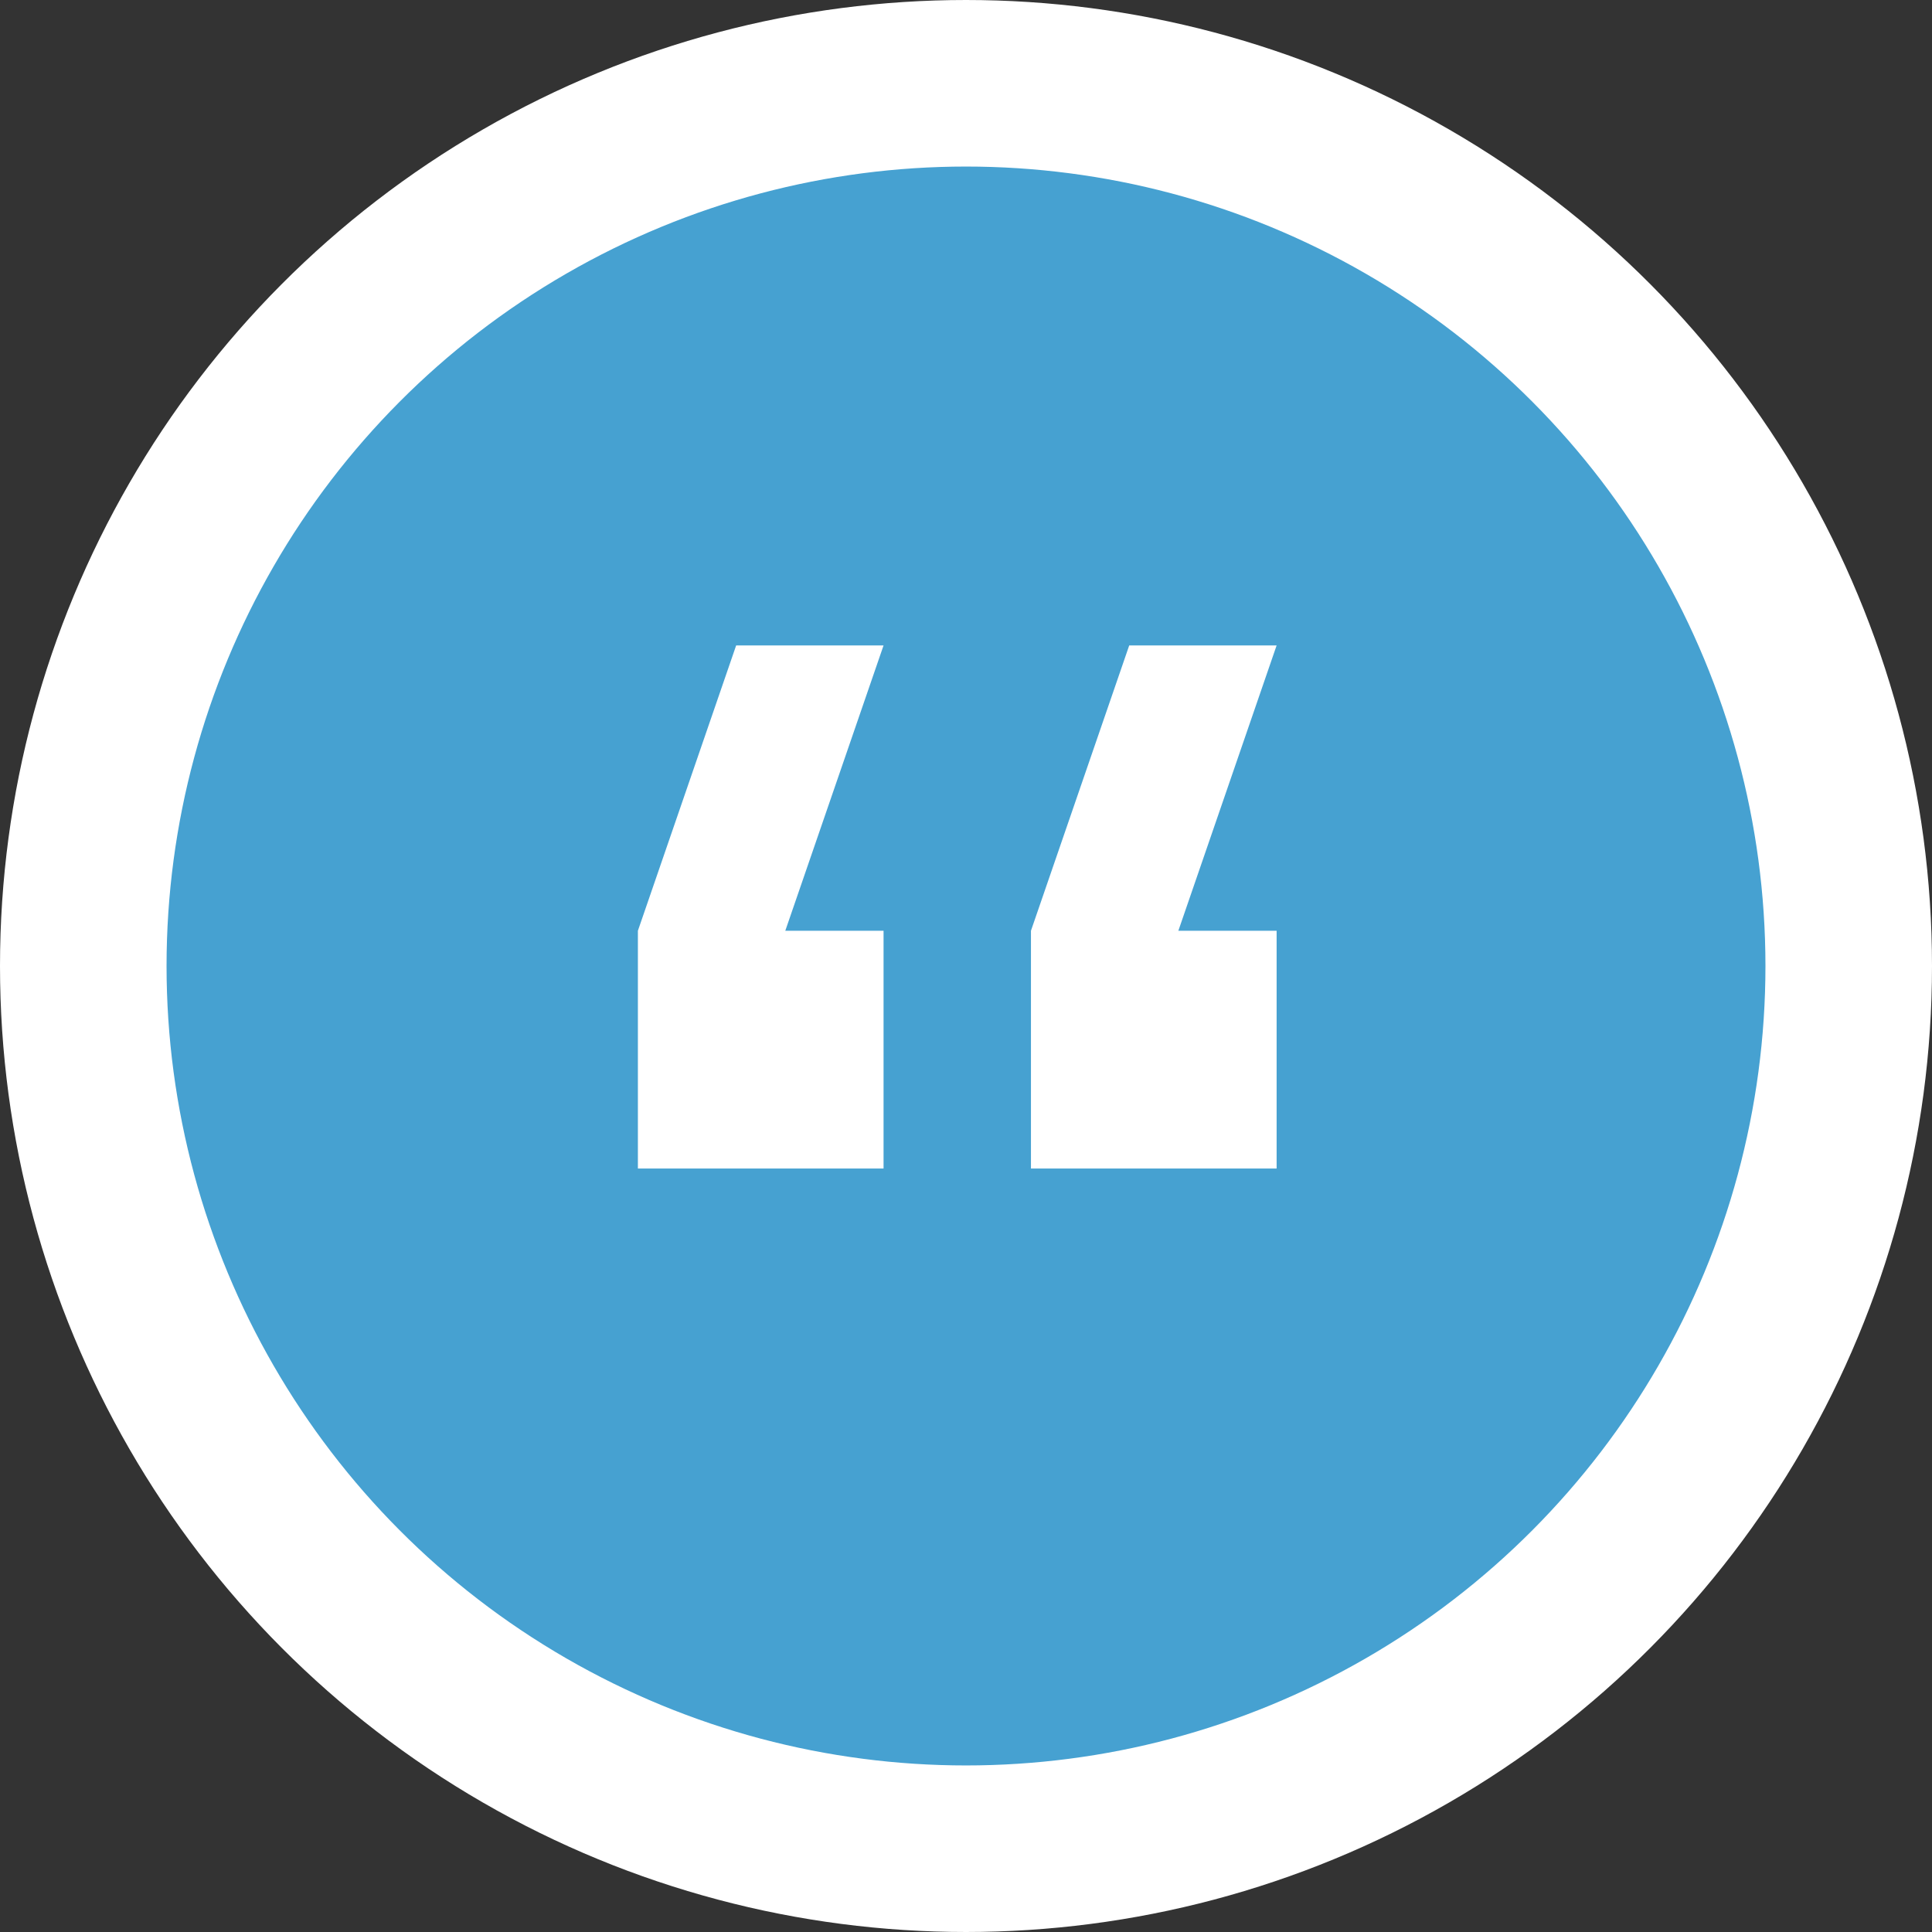 <svg xmlns="http://www.w3.org/2000/svg" width="58" height="58" viewBox="0 0 58 58" fill="none"><rect x="0" y="0" width="58" height="58" fill="#333333" stroke="none"/><circle cx="29" cy="29" r="26.5" fill="#46A1D1" stroke="#fff" stroke-width="5"/><path fill-rule="evenodd" clip-rule="evenodd" d="M26.525 19.376l-2.95 8.566h2.95v7.138H19.15v-7.138l2.95-8.566h4.425zm11.8 0l-2.95 8.566h2.95v7.138H30.95v-7.138l2.95-8.566h4.425z" fill="#fff"/></svg>
